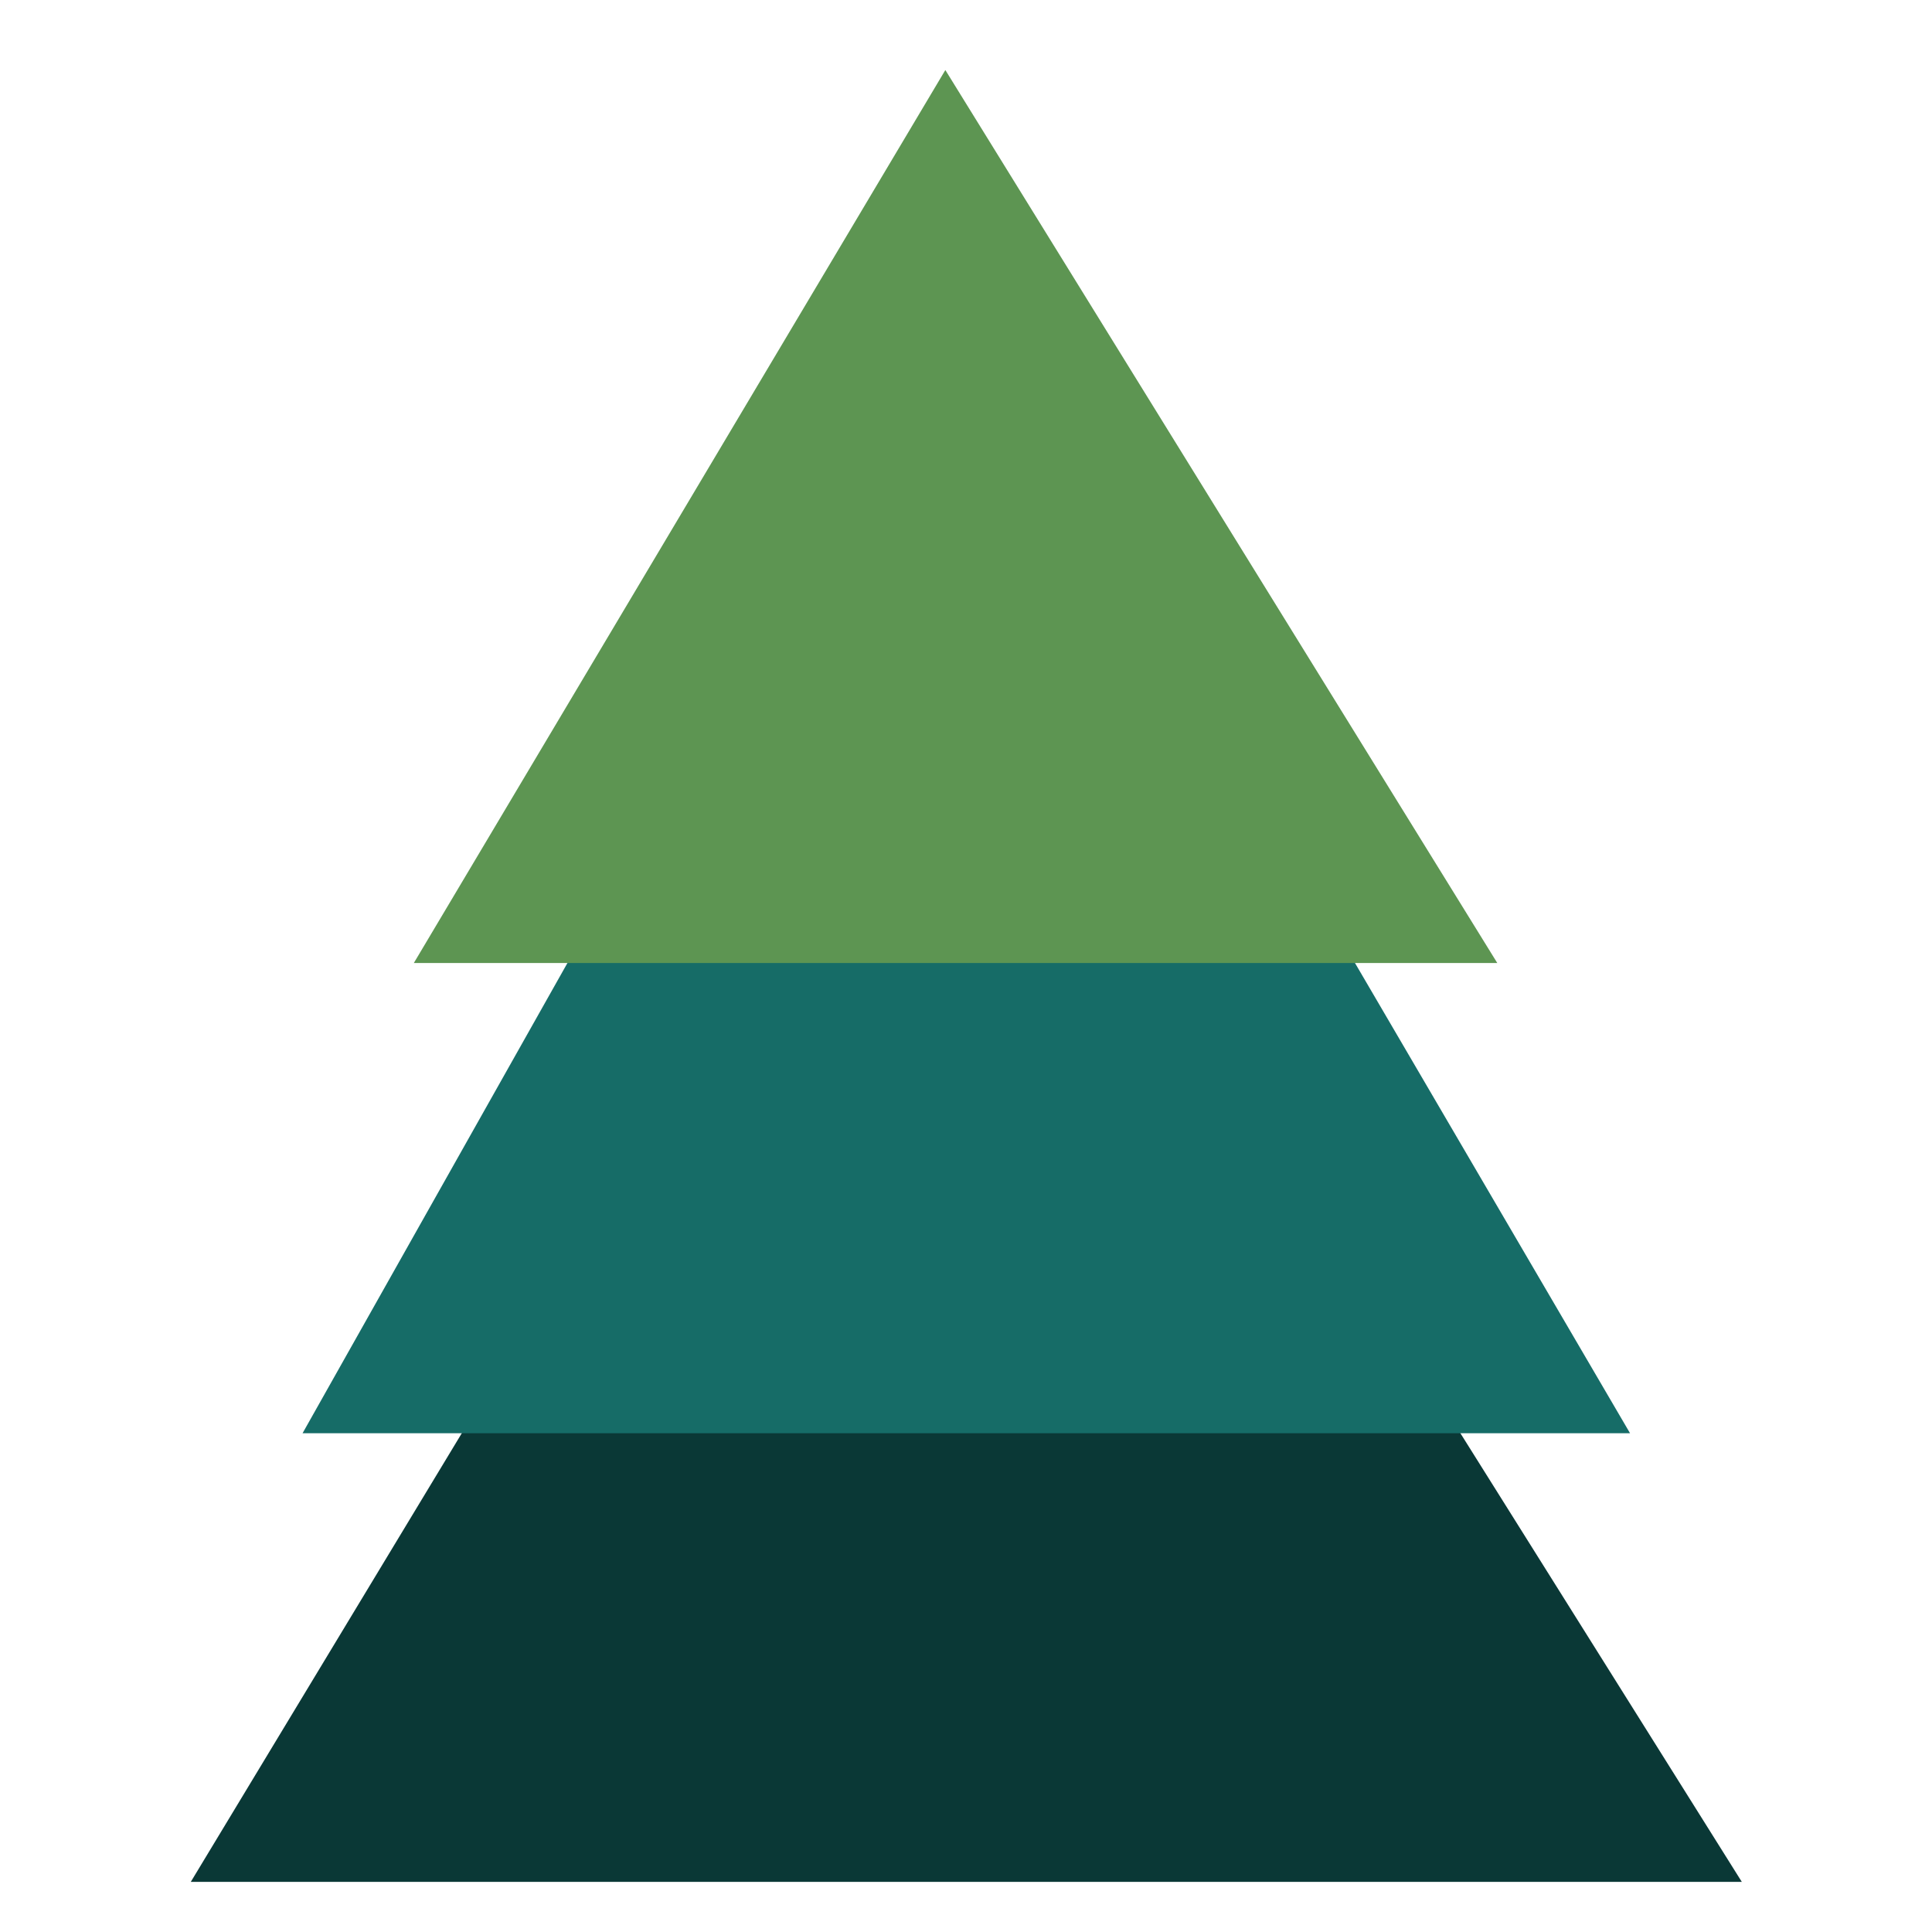 <svg width="800" height="800" viewBox="0 0 800 800" fill="none" xmlns="http://www.w3.org/2000/svg">
<g filter="url(#filter0_d_1106_34)">
<path d="M394.07 253.645L721.25 775.243H79L394.07 253.645Z" fill="#0A3836"/>
<path d="M394.943 110.742L674.962 589.468H125.288L394.943 110.742Z" fill="#166C67"/>
<path d="M391.446 25L619.994 394.763H171.356L391.446 25Z" fill="#5D9552"/>
</g>
<defs>
<filter id="filter0_d_1106_34" x="75" y="25" width="650.25" height="758.243" filterUnits="userSpaceOnUse" color-interpolation-filters="sRGB">
<feFlood flood-opacity="0" result="BackgroundImageFix"/>
<feColorMatrix in="SourceAlpha" type="matrix" values="0 0 0 0 0 0 0 0 0 0 0 0 0 0 0 0 0 0 127 0" result="hardAlpha"/>
<feOffset dy="4"/>
<feGaussianBlur stdDeviation="2"/>
<feComposite in2="hardAlpha" operator="out"/>
<feColorMatrix type="matrix" values="0 0 0 0 0 0 0 0 0 0 0 0 0 0 0 0 0 0 0.25 0"/>
<feBlend mode="normal" in2="BackgroundImageFix" result="effect1_dropShadow_1106_34"/>
<feBlend mode="normal" in="SourceGraphic" in2="effect1_dropShadow_1106_34" result="shape"/>
</filter>
</defs>
</svg>
